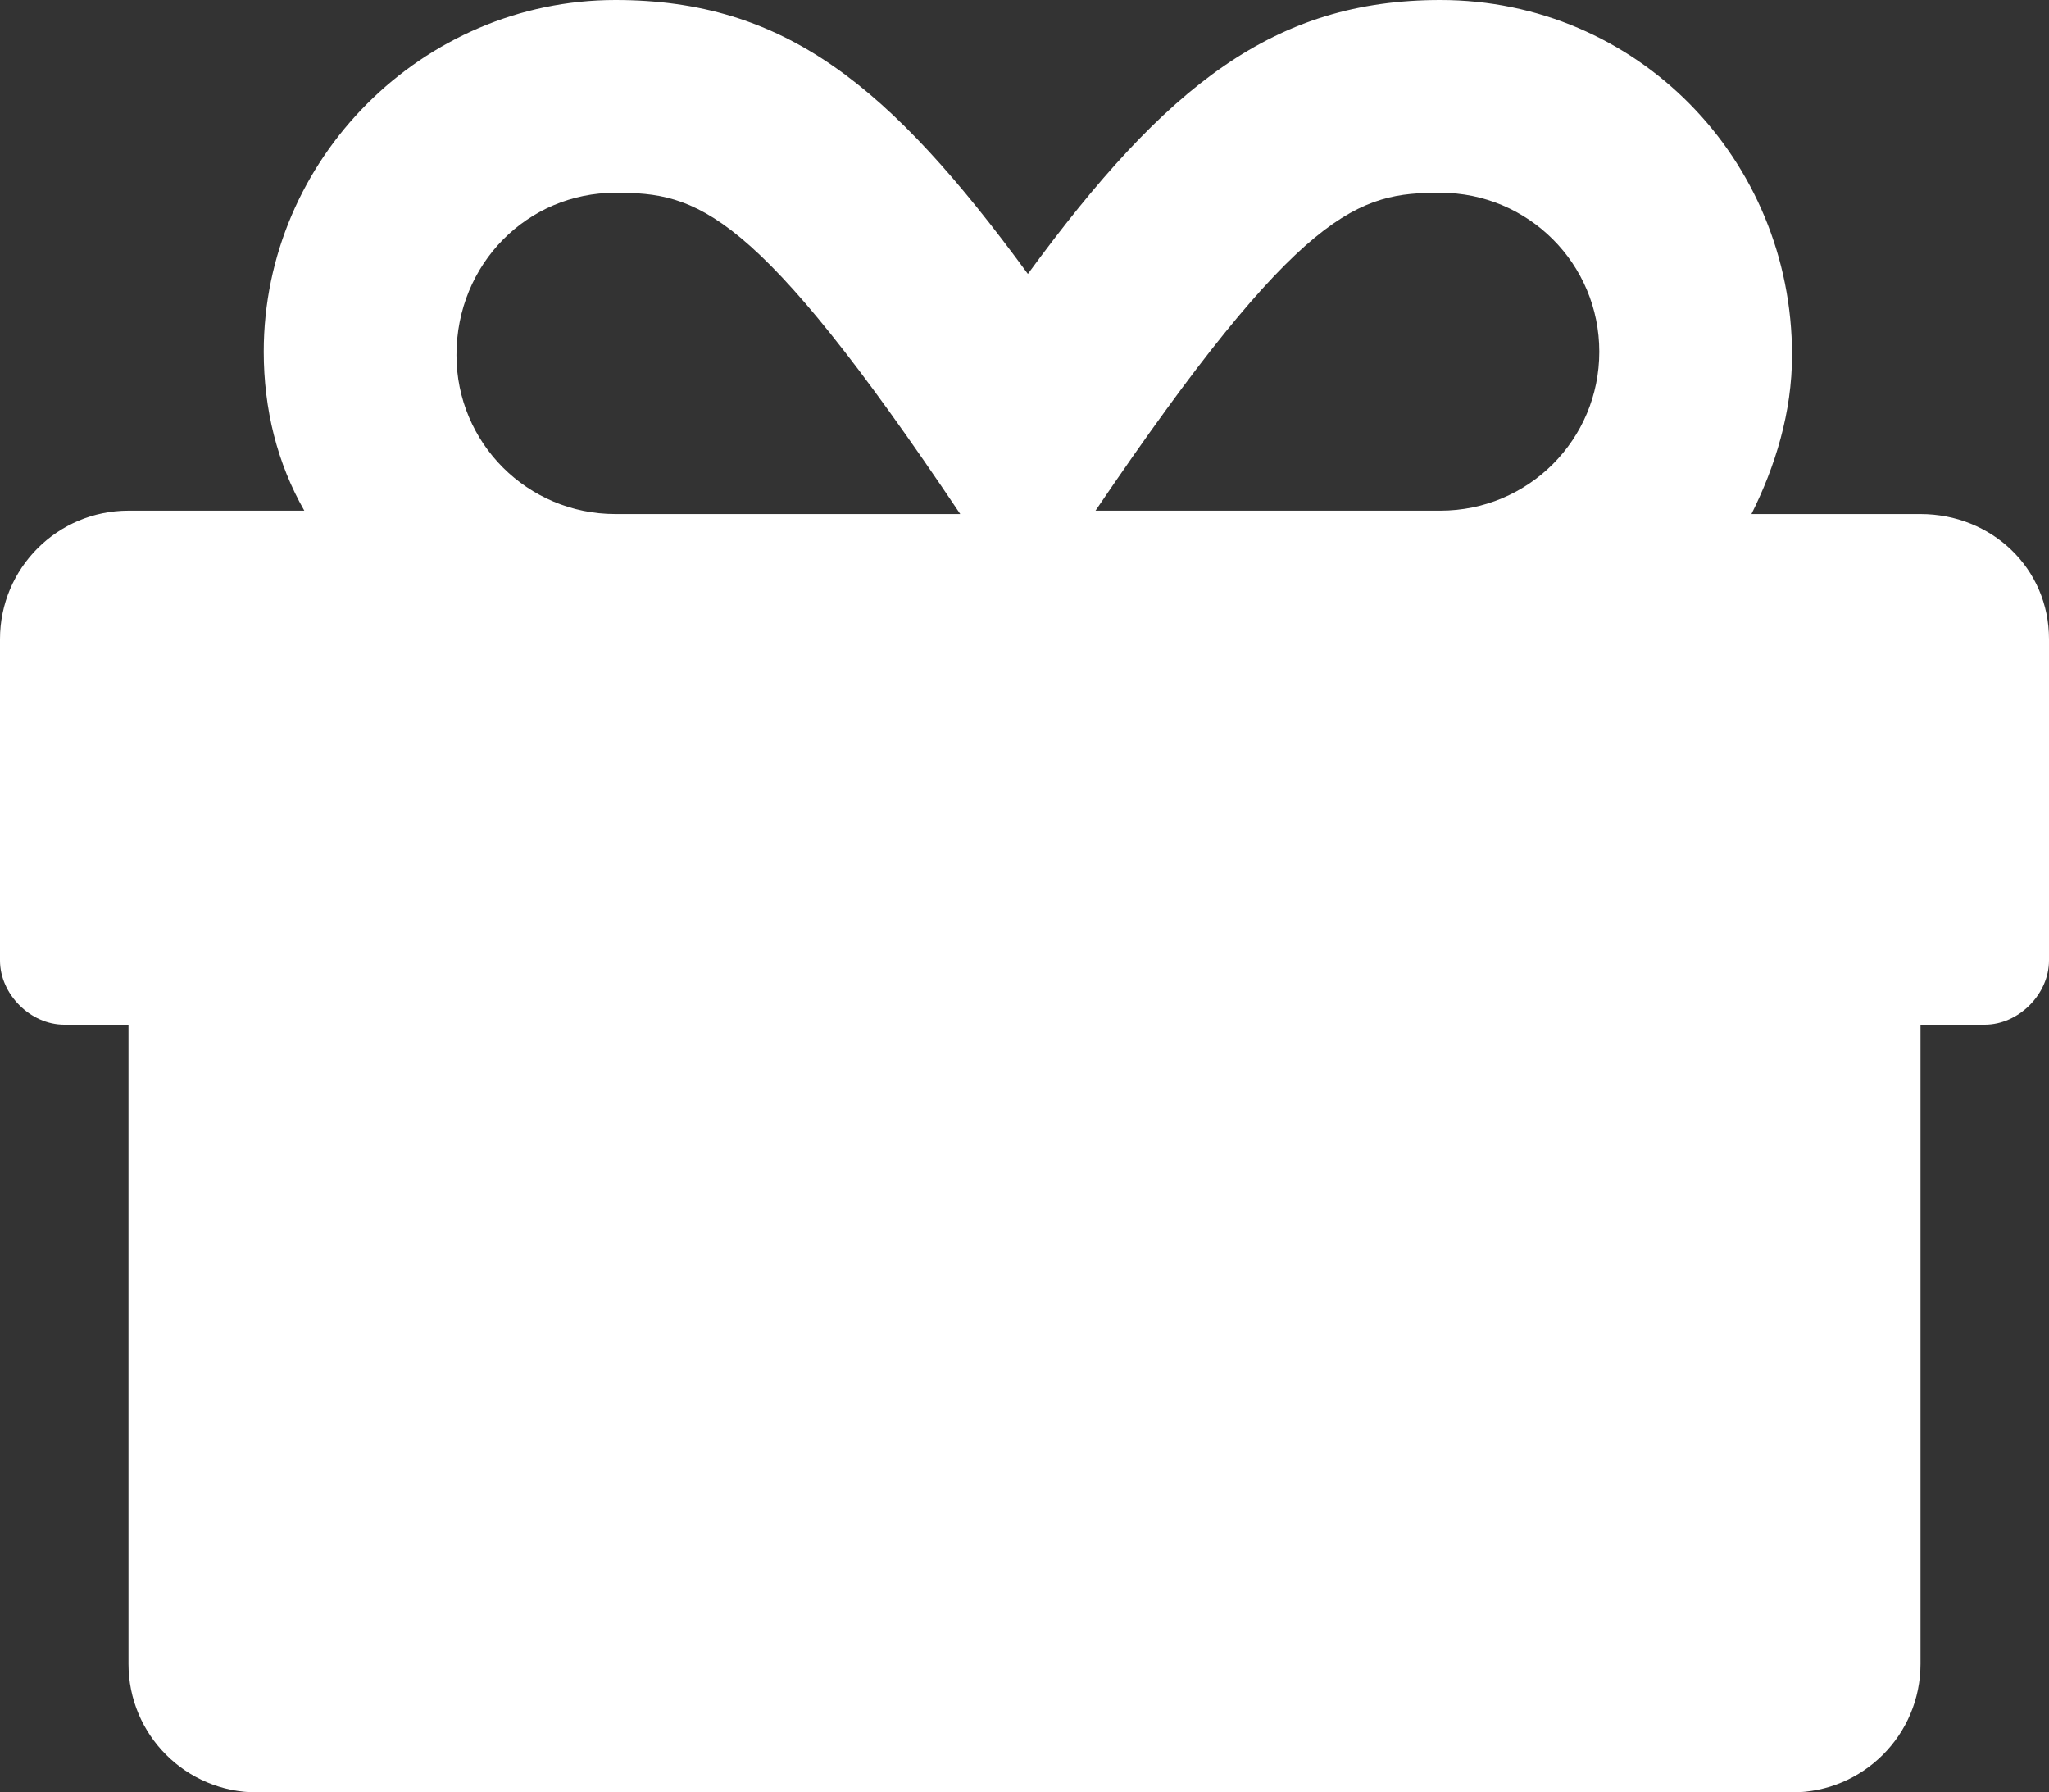 <?xml version="1.0" encoding="utf-8"?>
<!-- Generator: Adobe Illustrator 22.0.1, SVG Export Plug-In . SVG Version: 6.00 Build 0)  -->
<!DOCTYPE svg PUBLIC "-//W3C//DTD SVG 1.1//EN" "http://www.w3.org/Graphics/SVG/1.1/DTD/svg11.dtd">
<svg version="1.1" id="Layer_1" xmlns="http://www.w3.org/2000/svg" xmlns:xlink="http://www.w3.org/1999/xlink" x="0px" y="0px"
	 viewBox="0 0 60.6 53" style="enable-background:new 0 0 60.6 53;" xml:space="preserve">
<rect x="0" y="0" width="60.6" height="53" fill="#333333" stroke="none"/>
<style type="text/css">
	.st0{fill:#FFFFFF;}
</style>
<path class="st0" d="M56.8,15.2h-5c0.7-1.4,1.2-3,1.2-4.7C53,4.7,48.4,0,42.6,0c-4.9,0-8.1,2.5-12.2,8.1C26.3,2.5,23.2,0,18.2,0
	C12.5,0,7.8,4.7,7.8,10.4c0,1.7,0.4,3.3,1.2,4.7H3.8c-2.1,0-3.8,1.7-3.8,3.8v9.5c0,1,0.9,1.9,1.9,1.9h1.9v18.9
	c0,2.1,1.7,3.8,3.8,3.8h26.5h5.8H53c2.1,0,3.8-1.7,3.8-3.8V30.3h1.9c1,0,1.9-0.9,1.9-1.9v-9.5C60.6,16.8,58.9,15.2,56.8,15.2z
	 M42.6,5.7c2.6,0,4.7,2.1,4.7,4.7s-2.1,4.7-4.7,4.7H32.4C38.5,6.1,40.2,5.7,42.6,5.7z M18.2,5.7c2.4,0,4.1,0.4,10.2,9.5H18.2
	c-2.6,0-4.7-2.1-4.7-4.7C13.5,7.8,15.6,5.7,18.2,5.7z"/>
</svg>
